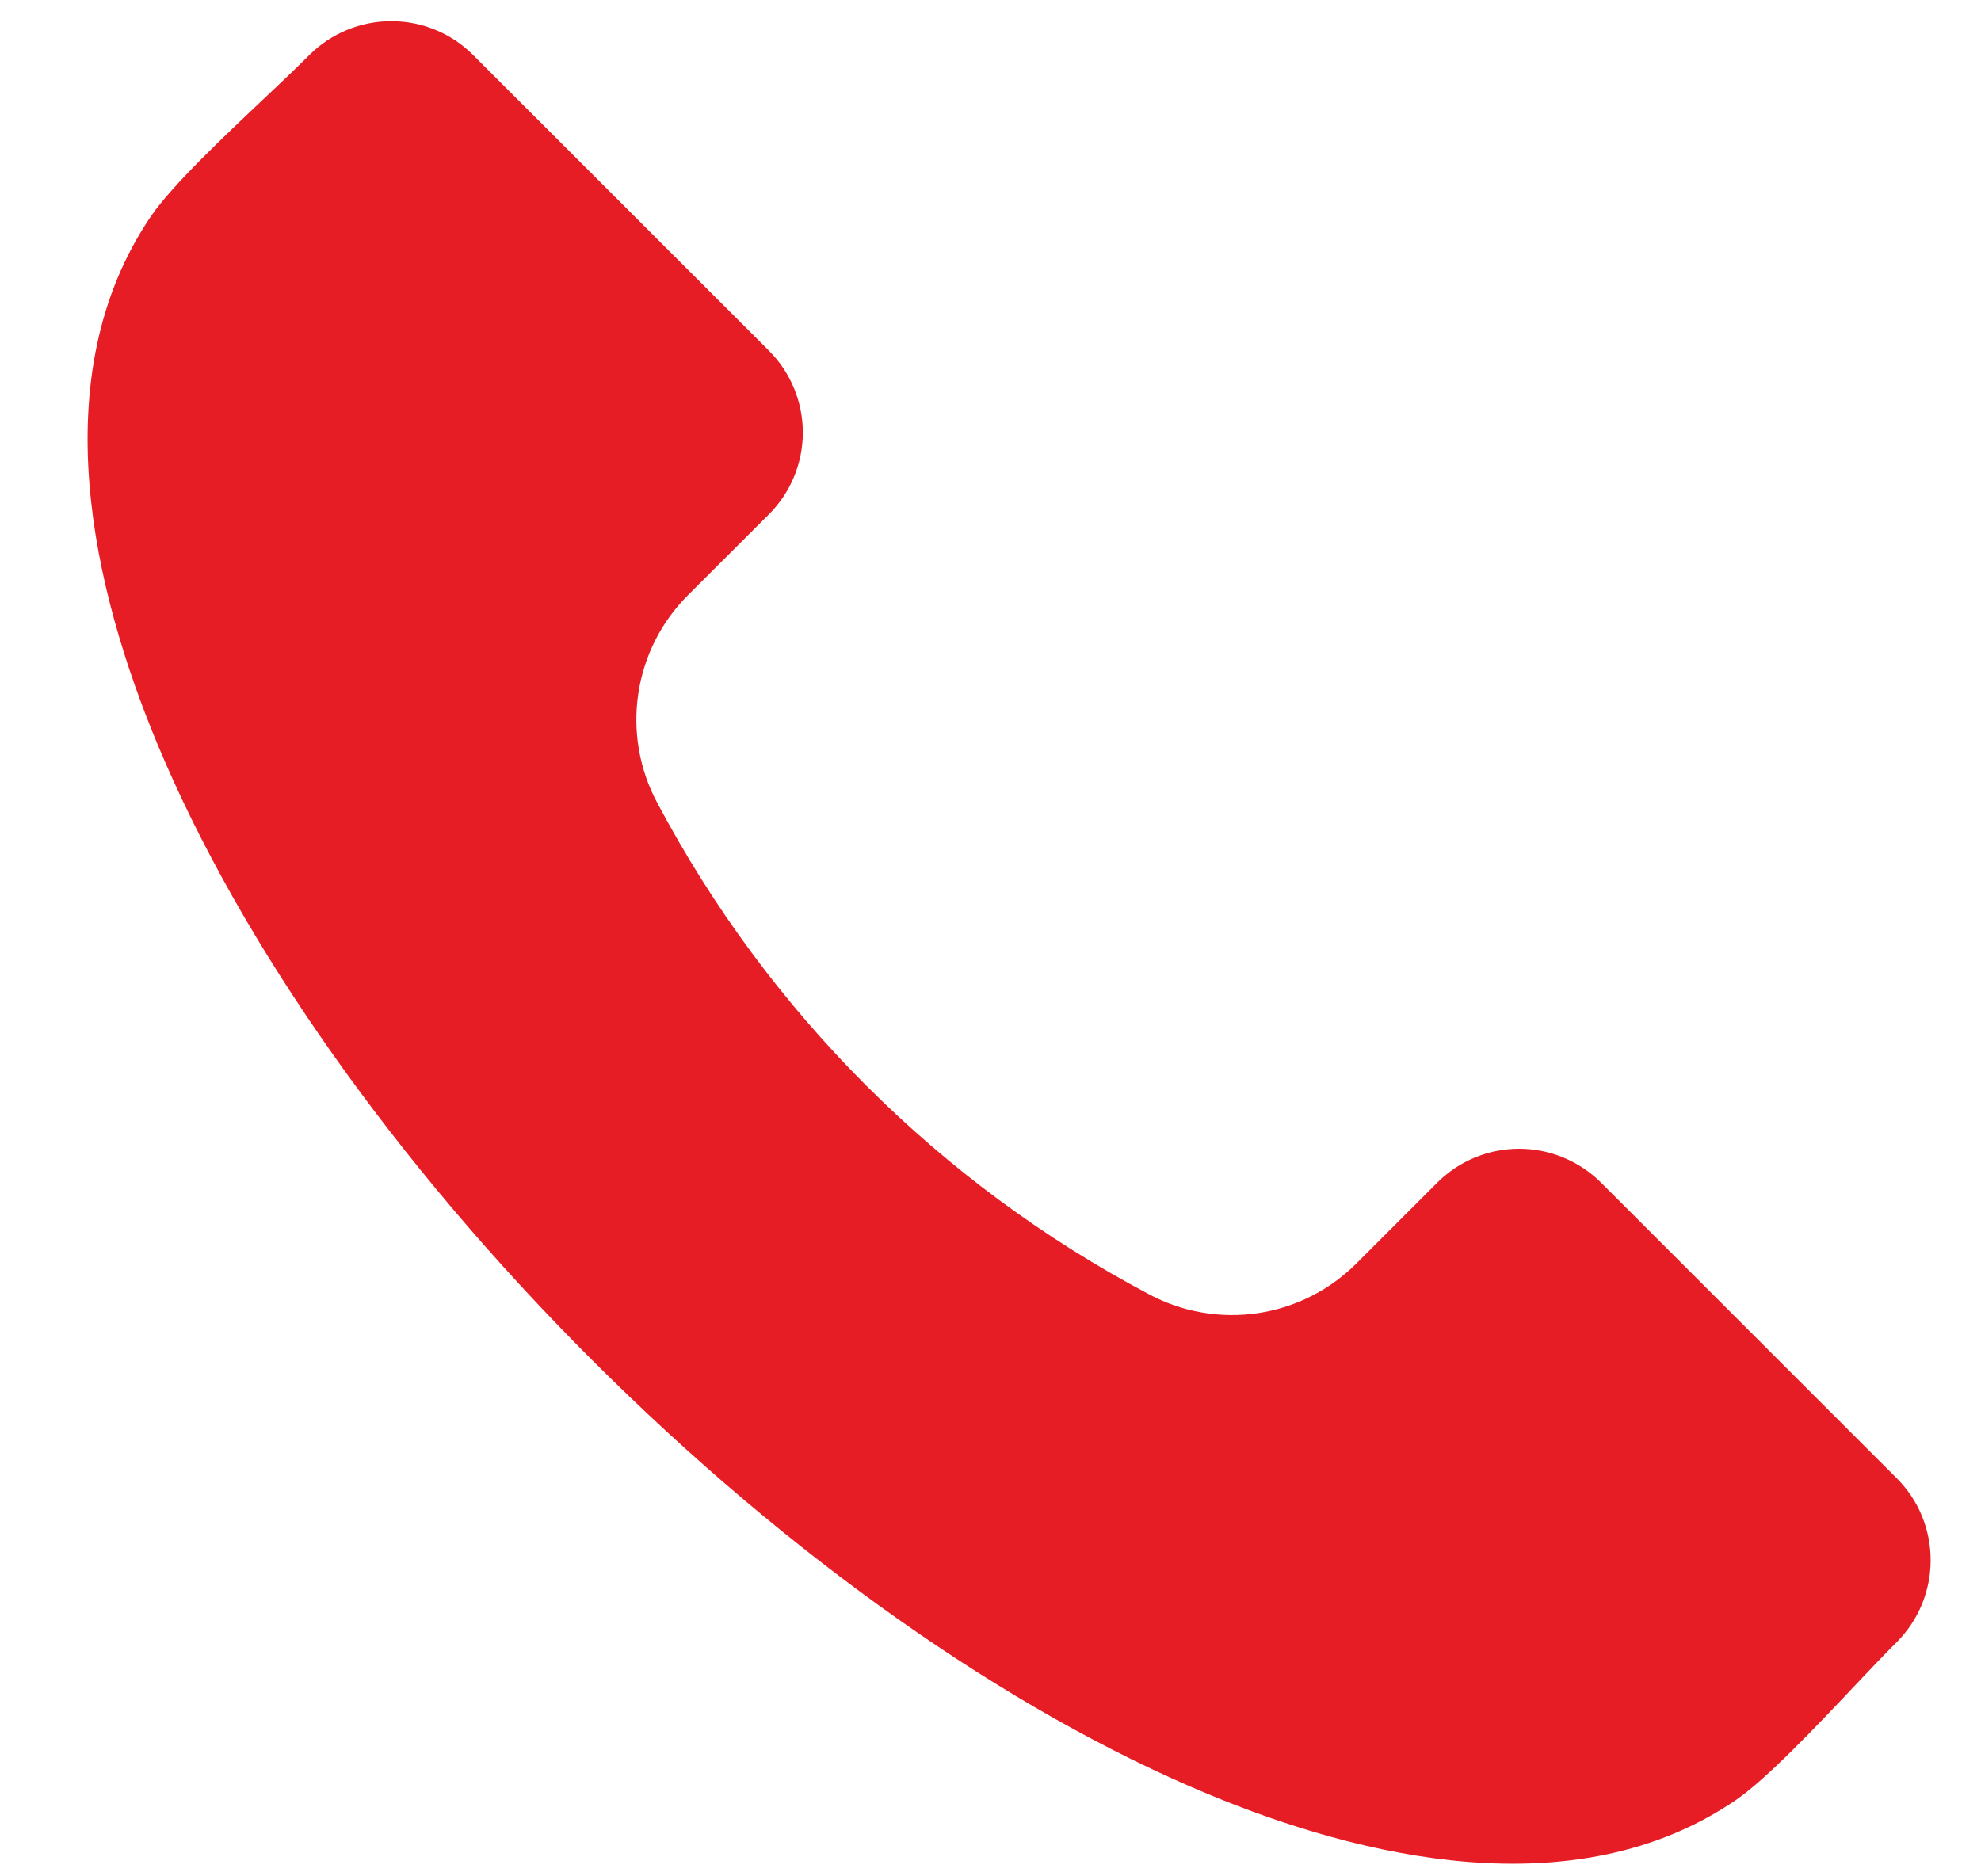<?xml version="1.0" encoding="UTF-8"?> <svg xmlns="http://www.w3.org/2000/svg" width="19" height="18" viewBox="0 0 19 18" fill="none"><path fill-rule="evenodd" clip-rule="evenodd" d="M18.194 15.751C18.076 15.868 17.935 16.017 17.785 16.176C17.41 16.573 16.942 17.067 16.649 17.268C15.106 18.322 13.042 17.817 11.582 17.209C9.656 16.407 7.559 14.927 5.676 13.044C3.792 11.161 2.312 9.063 1.51 7.138C0.902 5.678 0.397 3.614 1.451 2.07C1.652 1.777 2.147 1.31 2.544 0.935C2.703 0.785 2.851 0.644 2.968 0.527C3.177 0.319 3.459 0.203 3.753 0.203C4.047 0.203 4.329 0.319 4.537 0.527L7.376 3.365C7.583 3.573 7.7 3.855 7.7 4.149C7.7 4.443 7.583 4.725 7.376 4.933L6.603 5.705C6.344 5.961 6.176 6.294 6.122 6.654C6.068 7.014 6.132 7.382 6.304 7.702C7.368 9.71 9.01 11.352 11.018 12.415C11.338 12.587 11.706 12.651 12.066 12.597C12.425 12.543 12.758 12.374 13.014 12.116L13.786 11.344C13.994 11.137 14.276 11.02 14.57 11.02C14.864 11.02 15.146 11.137 15.355 11.344L18.194 14.183C18.401 14.391 18.517 14.673 18.517 14.967C18.517 15.261 18.401 15.542 18.194 15.751Z" fill="#E61D25"></path></svg> 